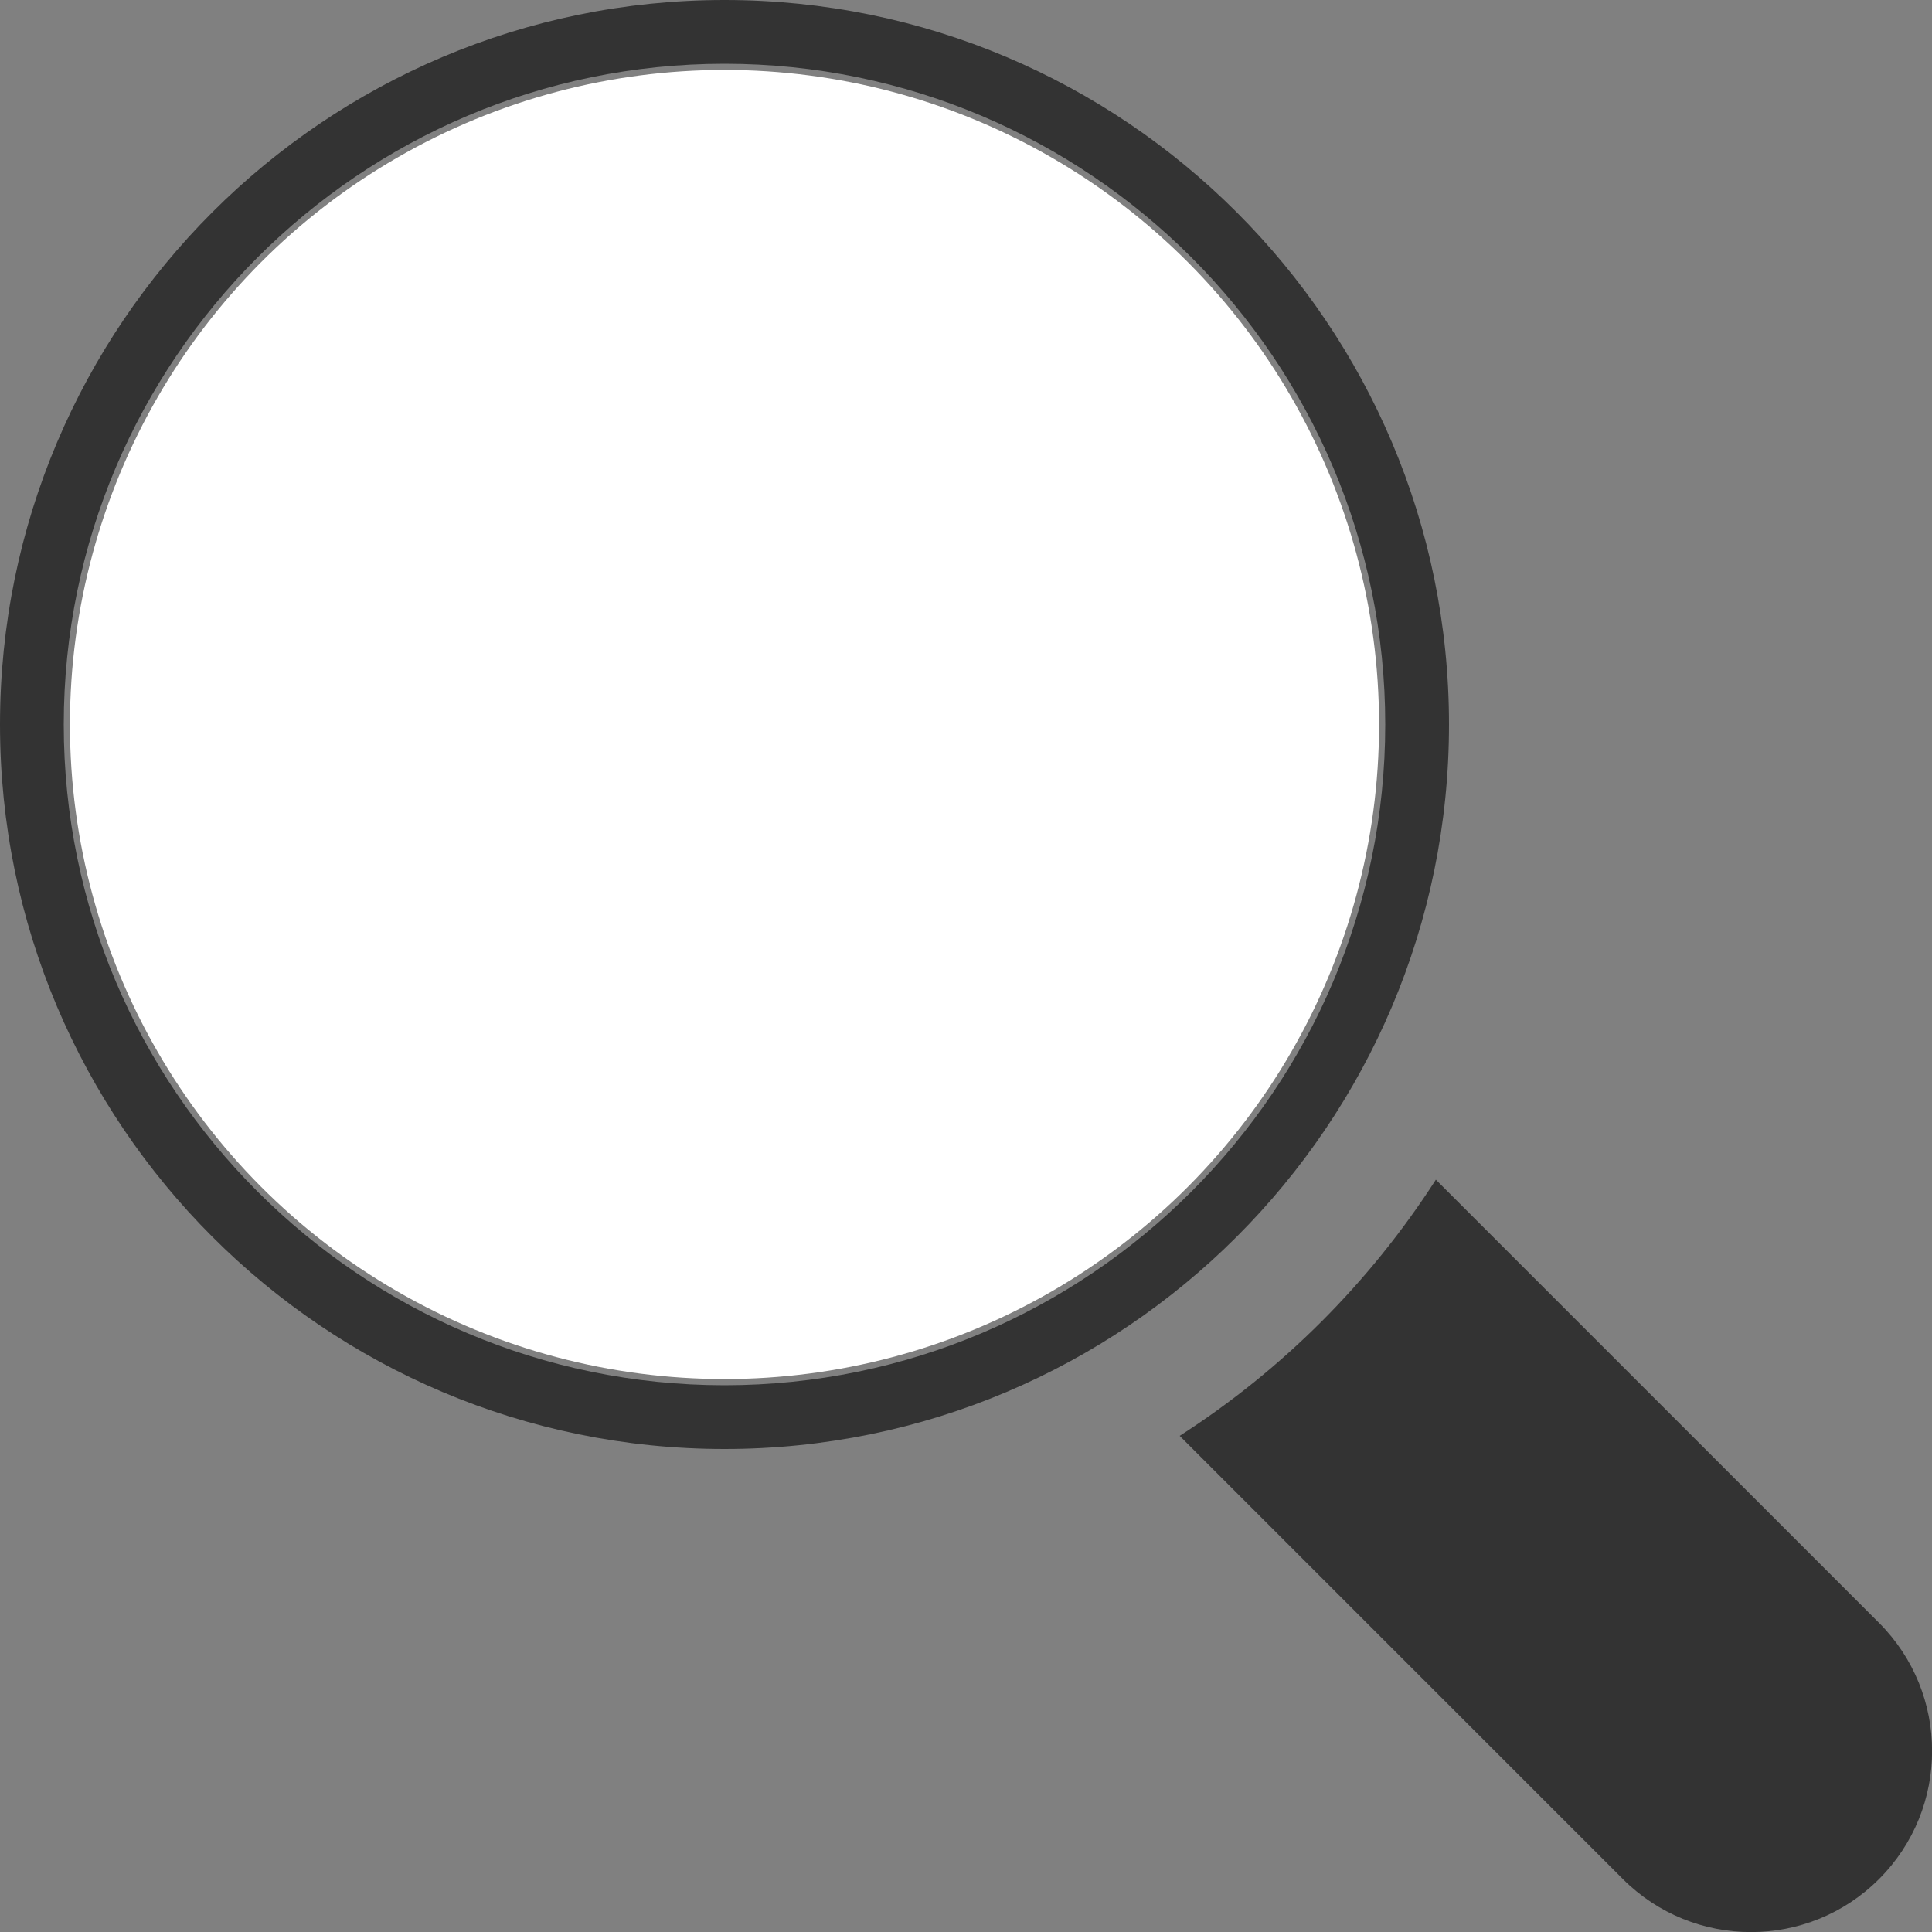 <?xml version="1.0" encoding="utf-8"?>
<!-- Generator: Adobe Illustrator 21.0.2, SVG Export Plug-In . SVG Version: 6.00 Build 0)  -->
<svg version="1.1" id="Layer_1" xmlns="http://www.w3.org/2000/svg" xmlns:xlink="http://www.w3.org/1999/xlink" x="0px" y="0px"
	 viewBox="0 0 500 500" style="enable-background:new 0 0 500 500;" xml:space="preserve">
<rect x="0" y="0" width="500" height="500" fill="#808080" stroke="none"/>
<style type="text/css">
	.st0{fill:#FFFFFF;}
	.st1{fill:#333333;}
</style>
<g>
	<circle class="st0" cx="187.5" cy="187.5" r="169.4"/>
	<path class="st1" d="M375,187.5C375,84,291,0,187.5,0C84,0,0,84,0,187.5C0,291,84,375,187.5,375C291,375,375,291,375,187.5z
		 M187.5,358.5c-94.3,0-171-76.7-171-171c0-94.3,76.7-171,171-171c94.3,0,171,76.7,171,171C358.5,281.8,281.8,358.5,187.5,358.5z"/>
	<path class="st1" d="M486.3,420L371.6,305.3c-17.1,26.6-39.7,49.2-66.3,66.3L420,486.3c18.3,18.3,48,18.3,66.3,0
		C504.6,468,504.6,438.3,486.3,420z"/>
</g>
</svg>
